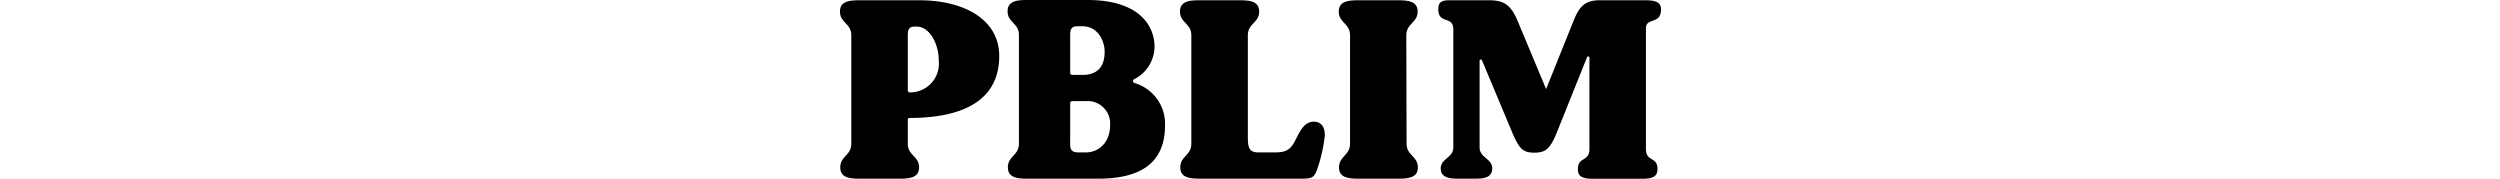 <svg xmlns="http://www.w3.org/2000/svg" width="375" height="26.803" viewBox="0 0 375 26.803"><g transform="translate(0 -1376.715)"><g transform="translate(126 1376.715)"><path d="M2997.868,34.71v3.6c0,1.773,1.694,1.852,1.694,3.548,0,1.576-1.458,1.695-2.995,1.695h-5.834c-1.537,0-2.995-.119-2.995-1.695,0-1.7,1.656-1.774,1.656-3.548V22.031c0-1.773-1.7-1.852-1.7-3.547,0-1.577,1.458-1.695,3-1.695h8.908c6.622,0,11.982,2.838,11.982,8.355,0,6.78-5.6,9.3-13.48,9.3a.241.241,0,0,0-.236.263m0-12.324V30.3a.313.313,0,0,0,.339.31,4.31,4.31,0,0,0,4.312-4.673c0-2.839-1.5-5.2-3.311-5.2h-.314c-1.065,0-1.026.749-1.026,1.656" transform="translate(-2987.699 -16.75)"/><path d="M3035.246,35.514c0,3.981-1.734,8.041-10.011,8.041h-10.564c-1.537,0-3-.119-3-1.7,0-1.695,1.656-1.773,1.656-3.547V21.994c0-1.774-1.7-1.852-1.7-3.548,0-1.576,1.459-1.695,3-1.695h8.987c7.568,0,10.051,3.705,10.051,7.016a5.518,5.518,0,0,1-3.061,4.874.308.308,0,0,0,.041.56,6.371,6.371,0,0,1,4.6,6.312m-8.236,0a3.382,3.382,0,0,0-3.707-3.587h-1.975a.31.31,0,0,0-.31.311v5.523c0,.946-.158,1.852,1.182,1.852h1.184c1.891,0,3.626-1.458,3.626-4.1m-5.992-12.968v5.129a.31.31,0,0,0,.31.31h1.857c1.891-.118,3-1.182,3-3.468,0-1.695-1.063-3.823-3.311-3.823h-.828c-1.143,0-1.024.907-1.024,1.852" transform="translate(-2986.489 -16.752)"/><path d="M3036.287,41.857c0-1.695,1.656-1.773,1.656-3.547V22.031c0-1.773-1.7-1.852-1.7-3.548,0-1.577,1.458-1.695,3-1.695h5.872c1.537,0,3,.118,3,1.695,0,1.7-1.695,1.774-1.695,3.548V37.364c0,1.577.237,2.207,1.5,2.246h2.521c1.3,0,2.208-.157,2.956-1.537.67-1.222,1.3-3.074,2.917-3.074.866,0,1.656.513,1.656,2.05a22.963,22.963,0,0,1-1.262,5.4c-.394.907-.75,1.1-2.128,1.1h-15.294c-1.537,0-3-.118-3-1.695" transform="translate(-2985.243 -16.75)"/><path d="M3058.948,41.857c0-1.695,1.656-1.773,1.656-3.547V22.031c0-1.773-1.694-1.852-1.694-3.548,0-1.577,1.458-1.695,3-1.695h5.833c1.538,0,3,.118,3,1.695,0,1.7-1.7,1.774-1.7,3.548l.04,16.279c0,1.773,1.695,1.852,1.695,3.547,0,1.577-1.458,1.695-3,1.695h-5.834c-1.537,0-3-.118-3-1.695" transform="translate(-2984.097 -16.75)"/><path d="M3073.484,42.015c0-1.5,1.891-1.577,1.891-3.153v-17.7c0-2.167-2.366-.648-2.248-3.193.04-.827.436-1.182,1.656-1.182h5.873c2.05,0,3.271.473,4.336,3.035l4.3,10.287,4.14-10.287c.907-2.286,1.852-3.035,3.942-3.035h6.74c2.01,0,2.507.493,2.4,1.656-.171,1.924-2.247.985-2.247,2.522V39.1c0,1.971,1.734,1.1,1.734,3,0,.907-.434,1.458-2.128,1.458h-7.724c-1.7,0-2.09-.552-2.09-1.458,0-1.892,1.733-1.024,1.733-3V25.4a.186.186,0,0,0-.359-.069l-4.528,11.284c-1.026,2.522-1.735,3.035-3.39,3.035-1.773,0-2.287-.63-3.39-3.232L3079.674,25.8a.186.186,0,0,0-.358.071V38.862c0,1.576,1.894,1.655,1.894,3.153,0,1.418-1.3,1.537-2.681,1.537h-2.365c-1.3,0-2.679-.119-2.679-1.537" transform="translate(-2983.377 -16.75)"/></g><rect width="375" height="14" transform="translate(0 1382)" fill="none"/></g></svg>